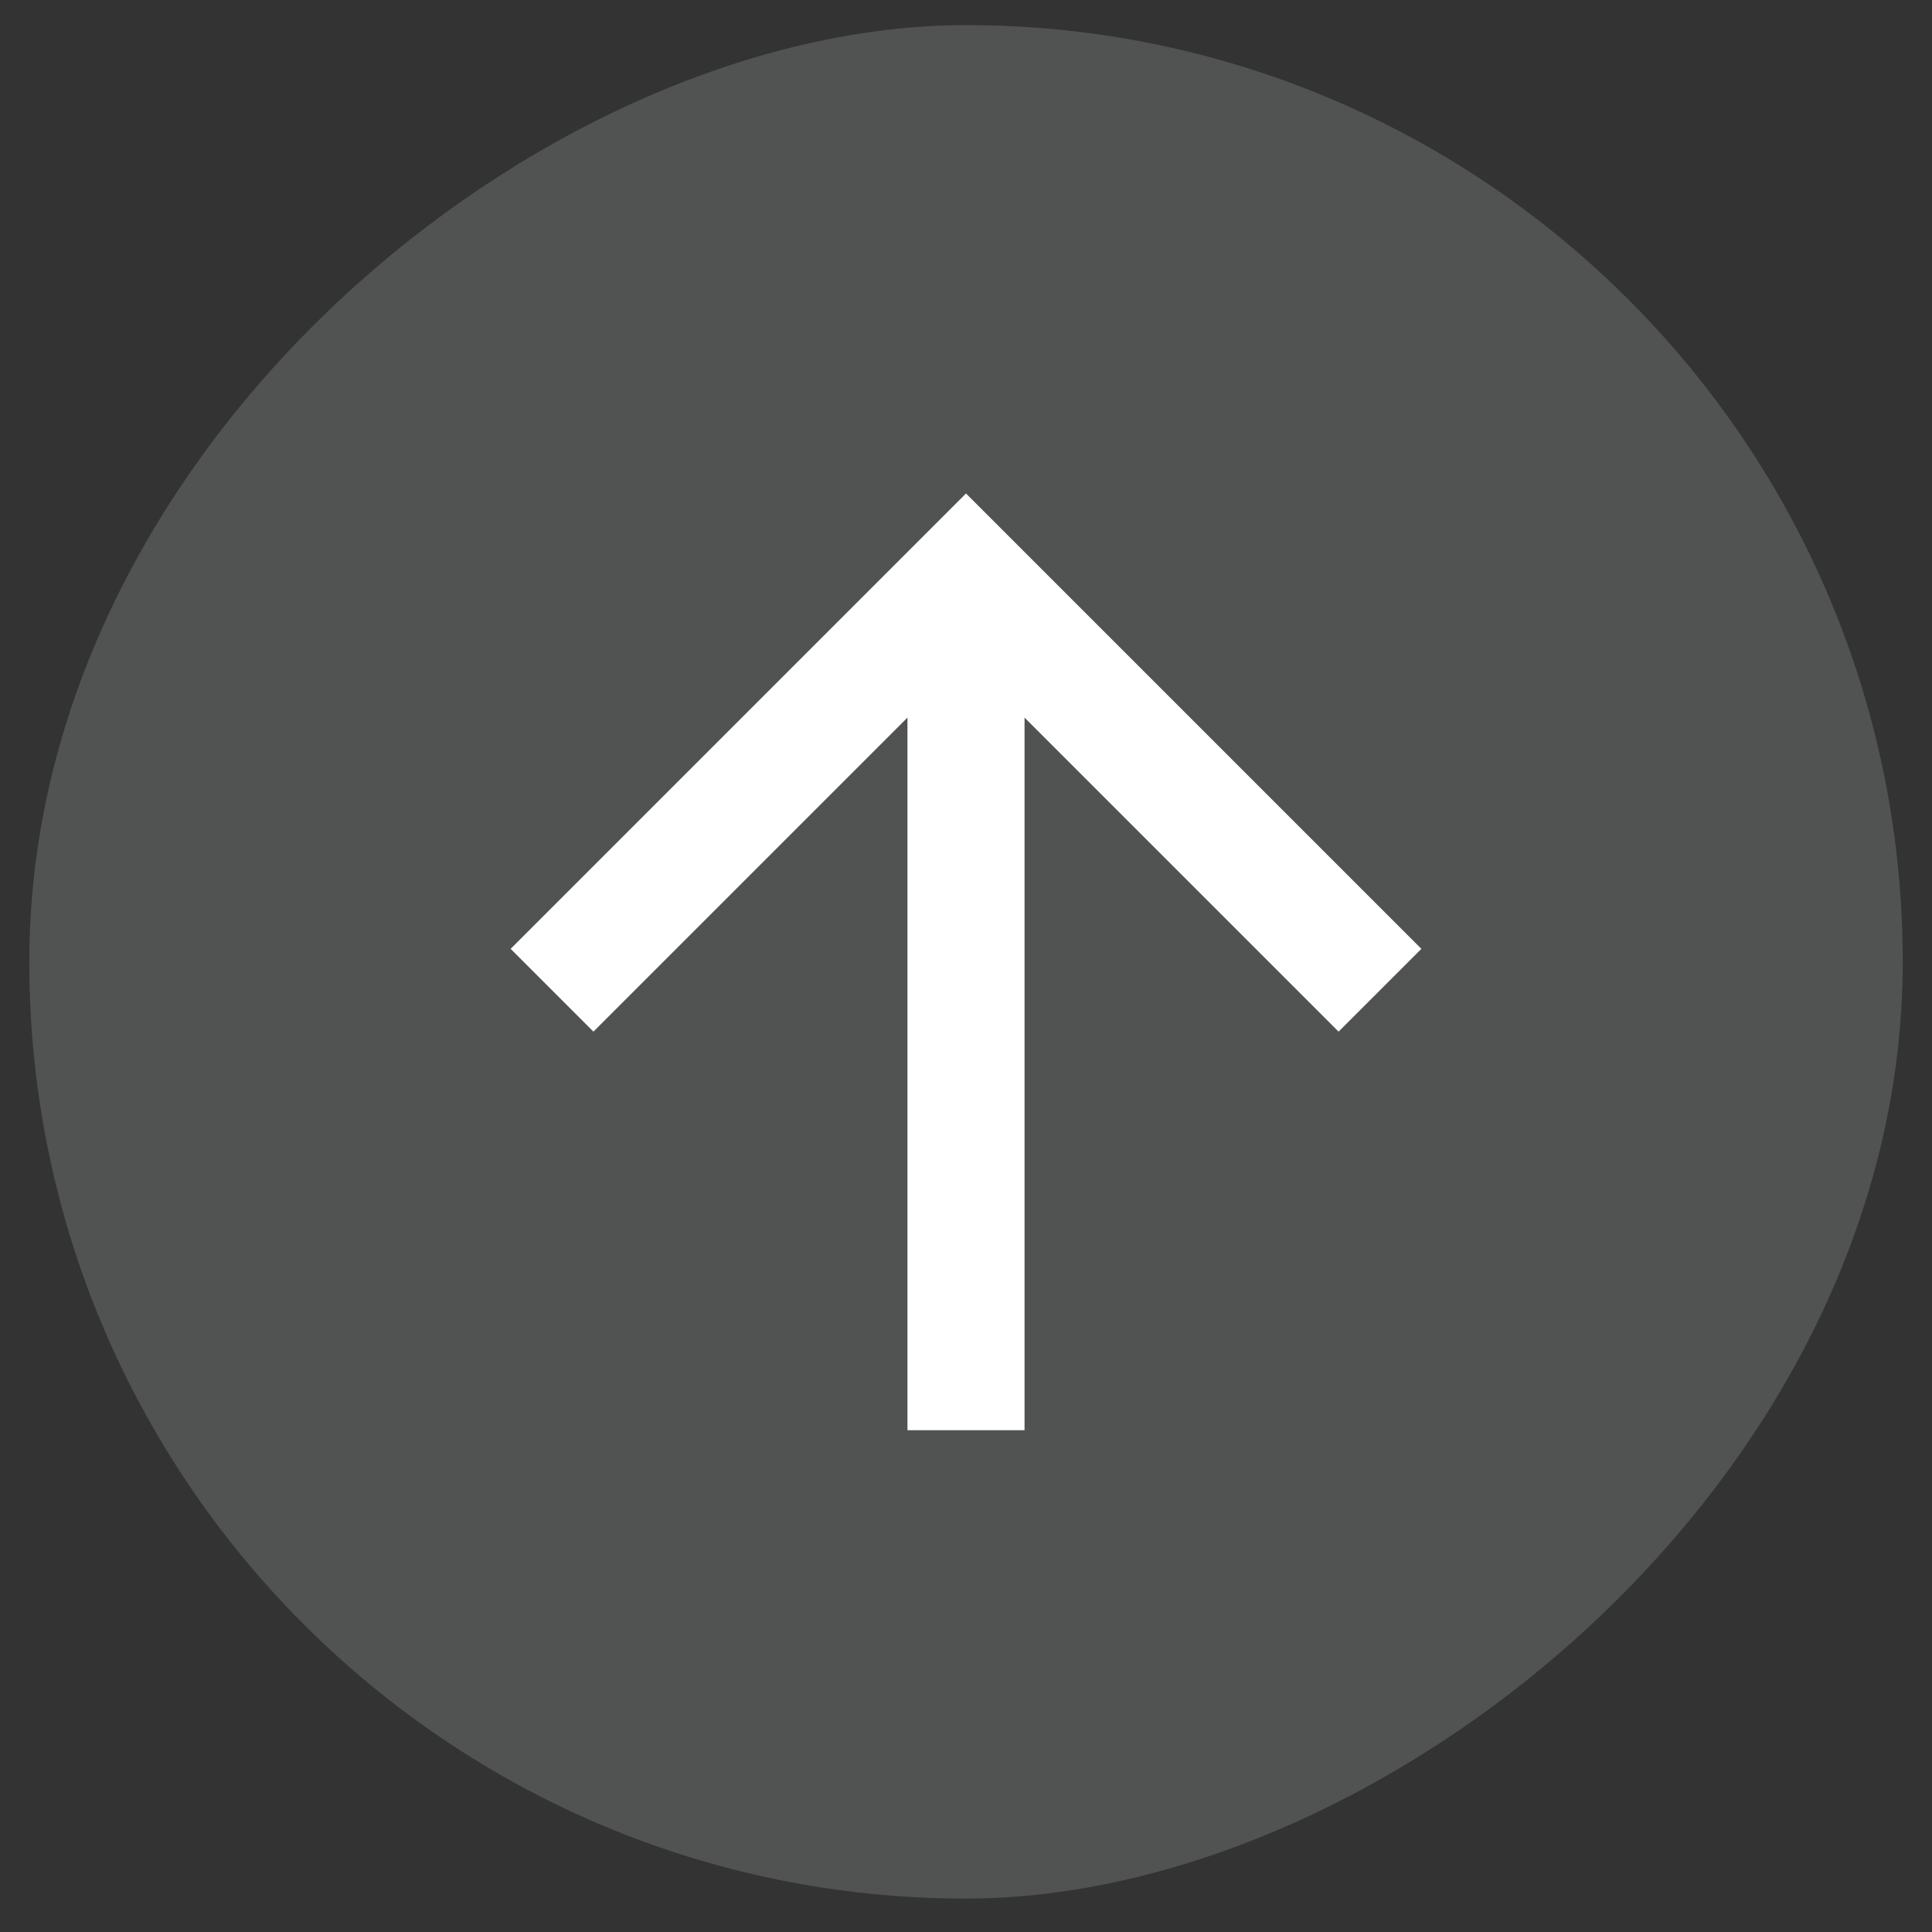 <svg width="33" height="33" viewBox="0 0 33 33" fill="none" xmlns="http://www.w3.org/2000/svg">
<rect x="0" y="0" width="33" height="33" fill="#333333" stroke="none"/>
<rect x="0.5" y="32.429" width="32" height="32" rx="16" transform="rotate(-90 0.5 32.429)" fill="#F2F5F6" fill-opacity="0.16"/>
<path d="M15.5 12.257L10.136 17.621L8.722 16.207L16.5 8.429L24.278 16.207L22.864 17.621L17.5 12.257L17.5 24.429L15.5 24.429L15.5 12.257Z" fill="white"/>
</svg>
